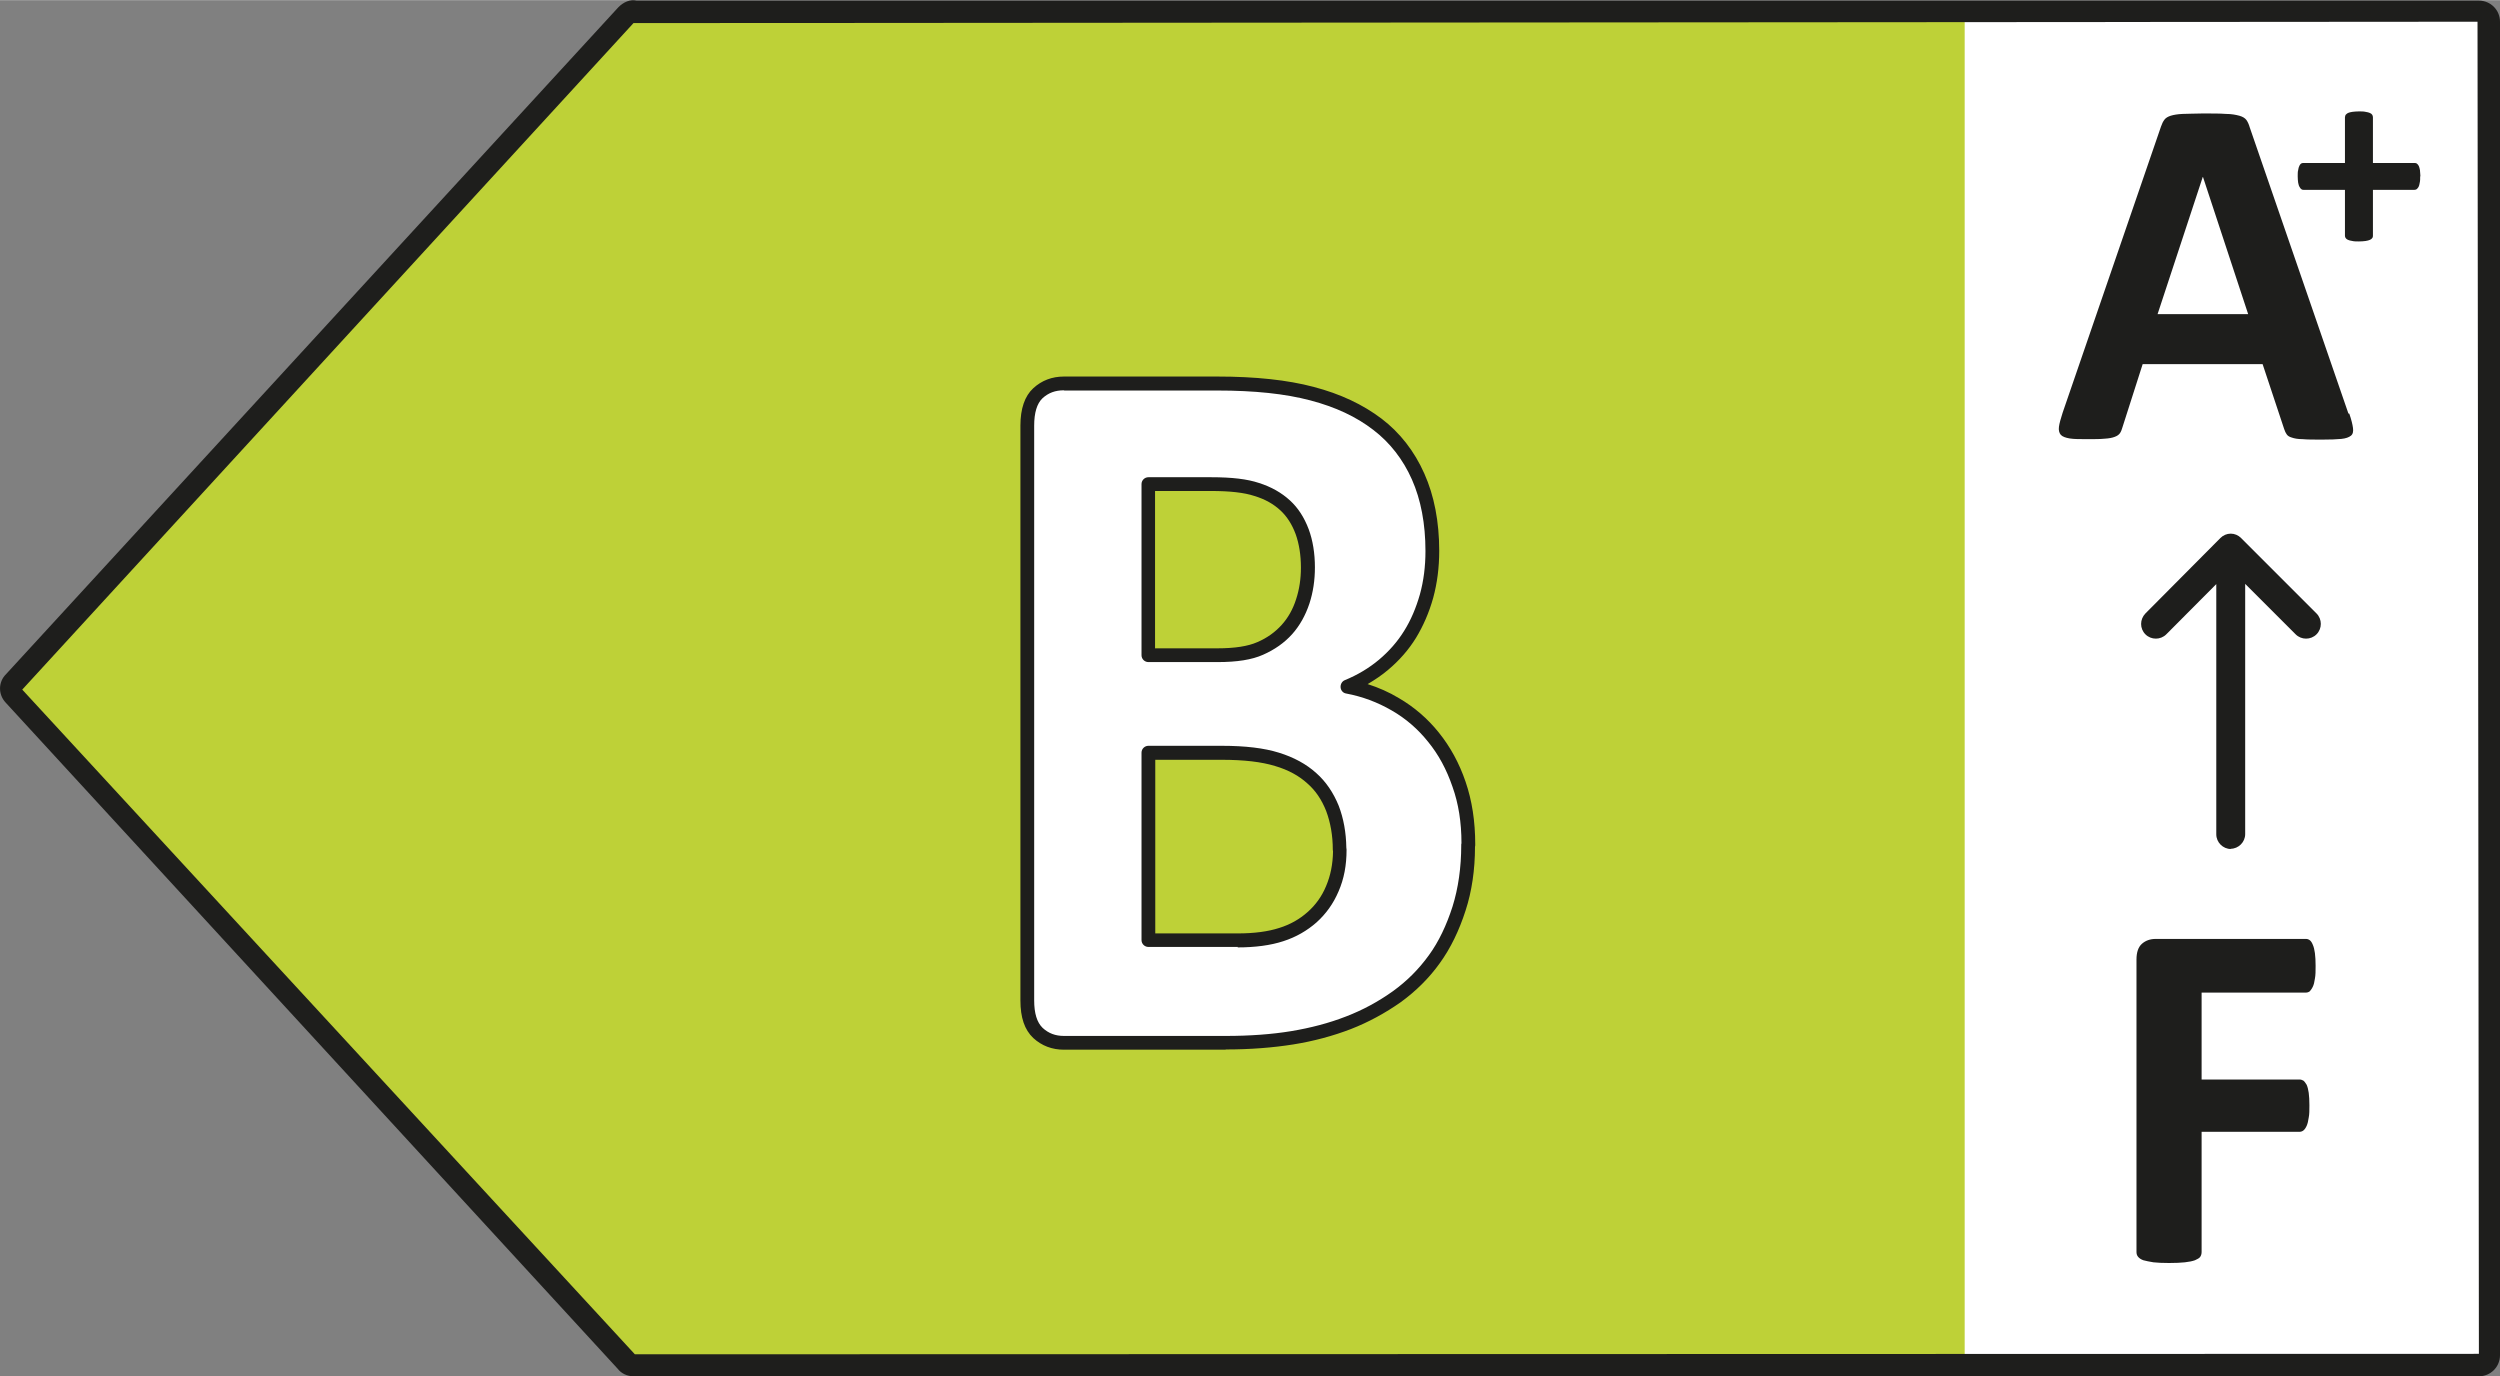 <?xml version="1.0" encoding="UTF-8"?>
<svg id="Livello_1" xmlns="http://www.w3.org/2000/svg" width="38.45mm" height="21.17mm" version="1.1" viewBox="0 0 109 60">
  <rect x="0" y="0" width="109" height="60" fill="#808080" stroke="none"/>
  <!-- Generator: Adobe Illustrator 30.1.0, SVG Export Plug-In . SVG Version: 2.1.1 Build 136)  -->
  <defs>
    <style>
      .st0 {
        fill: #fff;
      }

      .st1 {
        fill: #1e1e1c;
      }

      .st2 {
        fill: #bed137;
      }
    </style>
  </defs>
  <rect class="st0" x="83.12" y=".89" width="25.51" height="58.65"/>
  <polygon class="st2" points="27.06 .94 .36 30.01 27.06 59.08 85.66 59.08 85.66 .94 27.06 .94"/>
  <path class="st1" d="M108.08,60H27.63c-.28,0-.54-.12-.7-.33L.25,30.63c-.34-.36-.33-.91.02-1.25L26.96.31c.24-.24.52-.35.8-.29h80.32c.51,0,.92.41.92.92v58.14c0,.51-.41.92-.92.92ZM27.62,1L.97,30.06l26.71,28.98,80.4-.02-.06-58.08-80.39.06h-.01Z"/>
  <path class="st0" d="M58.4,37.03c0-.67-.11-1.27-.31-1.79-.2-.53-.5-.97-.9-1.32-.39-.36-.91-.63-1.52-.82-.62-.19-1.41-.29-2.41-.29h-3.2v8.17h3.9c.75,0,1.39-.09,1.9-.25s.96-.42,1.34-.75c.37-.33.67-.74.89-1.24.21-.5.32-1.06.32-1.7h-.01ZM57.03,24.73c0-.57-.08-1.1-.25-1.56-.17-.45-.41-.84-.74-1.15-.32-.3-.74-.54-1.24-.69-.5-.17-1.17-.24-2-.24h-2.73v7.47h3.01c.78,0,1.4-.09,1.86-.3.47-.2.85-.48,1.16-.82.31-.35.54-.75.69-1.22s.23-.96.23-1.47h0ZM64.01,36.83c0,1.02-.13,1.95-.39,2.78-.26.83-.62,1.57-1.08,2.2-.46.63-1.01,1.18-1.64,1.64-.63.45-1.34.84-2.11,1.14-.76.3-1.58.51-2.45.66-.87.15-1.84.21-2.91.21h-7.05c-.45,0-.83-.14-1.14-.43-.31-.29-.46-.75-.46-1.41v-25.06c0-.65.15-1.13.46-1.41.31-.29.68-.43,1.14-.43h6.67c1.63,0,3,.14,4.14.44,1.14.3,2.08.74,2.86,1.34.78.6,1.36,1.36,1.77,2.27.41.91.62,2,.62,3.24,0,.69-.08,1.35-.25,1.96-.17.61-.41,1.17-.72,1.68-.31.5-.71.95-1.16,1.33-.45.38-.98.69-1.57.93.75.14,1.45.41,2.08.78.63.37,1.2.85,1.66,1.44.48.59.85,1.27,1.13,2.06.27.79.41,1.66.41,2.64h-.01Z"/>
  <path class="st1" d="M53.44,45.76h-7.05c-.52,0-.97-.17-1.34-.51-.38-.36-.56-.89-.56-1.64v-25.06c0-.74.19-1.29.56-1.63.37-.34.82-.51,1.34-.51h6.67c1.69,0,3.07.15,4.21.45,1.18.31,2.15.77,2.97,1.39.8.61,1.43,1.42,1.86,2.39.43.96.65,2.1.65,3.37,0,.73-.09,1.41-.26,2.04-.18.65-.44,1.24-.75,1.75-.32.52-.73.99-1.22,1.4-.27.23-.57.43-.89.62.47.15.93.35,1.36.61.67.39,1.26.9,1.74,1.5.5.62.89,1.33,1.17,2.15.28.82.42,1.72.42,2.74,0,.03,0,.06-.01.09,0,1.01-.14,1.95-.41,2.78-.28.87-.65,1.64-1.12,2.29-.47.66-1.05,1.23-1.71,1.71-.67.47-1.4.87-2.17,1.17-.78.3-1.63.53-2.51.67-.88.14-1.87.22-2.95.22ZM46.39,17.01c-.38,0-.68.11-.94.35-.24.23-.36.63-.36,1.19v25.06c0,.56.12.96.37,1.2.26.24.56.35.93.35h7.05c1.05,0,2.01-.07,2.86-.21.84-.14,1.65-.35,2.39-.64.73-.28,1.41-.65,2.04-1.1.61-.44,1.13-.96,1.57-1.57.43-.59.77-1.31,1.03-2.12.25-.8.38-1.7.38-2.68,0-.03,0-.06.01-.08,0-.92-.13-1.73-.39-2.46-.26-.76-.61-1.41-1.07-1.97-.44-.55-.97-1.01-1.58-1.36-.62-.36-1.29-.61-1.99-.74-.13-.02-.23-.13-.24-.27-.01-.13.06-.26.18-.31.56-.23,1.06-.53,1.49-.89.44-.37.81-.79,1.1-1.26.29-.46.52-1,.69-1.6.16-.58.24-1.21.24-1.88,0-1.19-.2-2.24-.59-3.12-.39-.88-.96-1.61-1.68-2.16-.75-.58-1.65-1-2.75-1.29-1.1-.29-2.43-.43-4.06-.43h-6.67ZM53.97,41.28h-3.9c-.16,0-.3-.13-.3-.3v-8.17c0-.17.14-.3.3-.3h3.2c1.03,0,1.85.1,2.49.3.65.2,1.2.5,1.63.89.42.37.75.86.98,1.43.21.55.32,1.16.33,1.82,0,.03.01.06.01.09,0,.68-.11,1.27-.35,1.82-.23.54-.55.98-.96,1.35-.41.36-.89.64-1.45.82-.55.18-1.22.27-1.99.27ZM50.37,40.69h3.6c.71,0,1.32-.08,1.81-.24.48-.15.88-.38,1.23-.69s.62-.68.81-1.14c.19-.45.29-.94.3-1.5,0-.02-.01-.05-.01-.08,0-.62-.1-1.18-.29-1.69-.19-.48-.46-.89-.82-1.2-.36-.33-.83-.59-1.41-.76-.59-.18-1.35-.27-2.32-.27h-2.9v7.58ZM58.7,37.03h0,0ZM53.08,28.86h-3.01c-.16,0-.3-.13-.3-.3v-7.46c0-.17.14-.3.3-.3h2.73c.92,0,1.58.08,2.09.25.54.17.99.43,1.35.76.35.32.62.73.82,1.26.18.49.27,1.05.27,1.66h0c0,.57-.08,1.09-.24,1.58-.17.51-.42.96-.75,1.33-.34.38-.77.68-1.27.9-.49.22-1.14.32-1.98.32ZM50.37,28.26h2.71c.76,0,1.33-.09,1.74-.27.42-.18.77-.43,1.06-.75.28-.31.49-.68.63-1.12.14-.43.21-.88.21-1.38h0c0-.55-.08-1.04-.23-1.46-.16-.43-.38-.77-.66-1.03-.3-.28-.67-.49-1.13-.63-.45-.15-1.07-.22-1.91-.22h-2.43v6.87Z"/>
  <path class="st1" d="M97.27,37.01c-.35,0-.64-.29-.64-.64v-10.91l-2.18,2.19c-.25.25-.66.25-.91,0-.25-.25-.25-.65,0-.91l3.27-3.29c.12-.12.28-.19.45-.19h0c.17,0,.33.07.45.19l3.29,3.29c.25.25.25.66,0,.91-.25.25-.66.25-.91,0l-2.2-2.2v10.91c0,.35-.29.64-.64.64Z"/>
  <path class="st1" d="M100.96,42.11c0,.22,0,.4-.03.55-.02.15-.05.27-.09.35-.04.09-.09.15-.13.2-.05.04-.11.06-.17.06h-4.55v3.79h4.27c.06,0,.12.02.17.05.05.04.09.1.14.18.04.09.07.21.09.35.02.15.03.33.03.54s0,.4-.03.54c-.02.15-.05.27-.09.36-.04.09-.09.16-.14.2-.05.04-.11.06-.17.06h-4.27v5.24c0,.08-.02.15-.06.21-.04.06-.12.1-.23.15-.11.04-.26.07-.44.09-.18.02-.41.03-.69.03s-.5-.01-.68-.03c-.18-.03-.33-.06-.44-.09-.11-.04-.18-.09-.23-.15-.05-.06-.07-.13-.07-.21v-12.75c0-.32.08-.55.24-.69.16-.14.36-.21.6-.21h6.55c.06,0,.12.02.17.06.05.04.09.1.13.2.04.09.07.21.09.36.02.15.03.34.03.56"/>
  <path class="st1" d="M96.04,7.71h0l-1.97,5.98h3.95l-1.97-5.98ZM102.43,18.03c.09.26.14.47.16.62.02.15,0,.27-.09.34s-.22.12-.42.14c-.2.02-.48.03-.83.03-.37,0-.65,0-.86-.02-.2,0-.36-.03-.47-.07-.11-.03-.18-.08-.22-.14-.04-.06-.08-.13-.11-.23l-.94-2.83h-5.23l-.88,2.75c-.03.1-.06.19-.11.26-.05.07-.12.12-.23.16-.1.04-.25.07-.44.08-.19.02-.44.02-.75.02-.33,0-.59,0-.77-.03s-.32-.08-.39-.16c-.07-.08-.1-.2-.08-.35.02-.15.08-.36.16-.61l4.29-12.48c.04-.12.09-.22.15-.3.06-.08.15-.13.27-.17.13-.04.3-.07.52-.08.22,0,.52-.02.88-.02.42,0,.76,0,1.01.02.25,0,.44.04.59.08.14.04.24.1.3.18.06.08.11.19.15.33l4.3,12.47Z"/>
  <path class="st1" d="M105.52,7.68c0,.11,0,.2-.02.28-.01.08-.03.14-.05.18-.03.04-.05.08-.08.1-.03.02-.06.03-.1.03h-1.81v2s0,.08-.03.1c-.02.03-.05.06-.1.08-.05.02-.11.04-.19.05-.08.01-.18.02-.29.02s-.21,0-.29-.02c-.08-.01-.14-.03-.19-.05-.05-.02-.08-.05-.1-.08-.02-.03-.03-.06-.03-.1v-2h-1.81s-.07,0-.09-.03c-.03-.02-.06-.05-.08-.1-.03-.04-.04-.1-.06-.18-.01-.08-.02-.17-.02-.28s0-.2.02-.27c.01-.08.03-.14.05-.18.02-.04.04-.08.07-.1.03-.02.06-.03.09-.03h1.83v-1.99s.01-.08.03-.11c.03-.03.06-.06.1-.08.05-.02.11-.04.19-.05.08-.01.18-.02.29-.02s.21,0,.29.02c.08.01.14.03.19.05s.08.05.1.08c.02.03.03.07.03.11v1.99h1.83s.06,0,.09.03c.03.02.05.05.08.1.02.05.04.11.05.18,0,.08.02.17.02.27"/>
</svg>